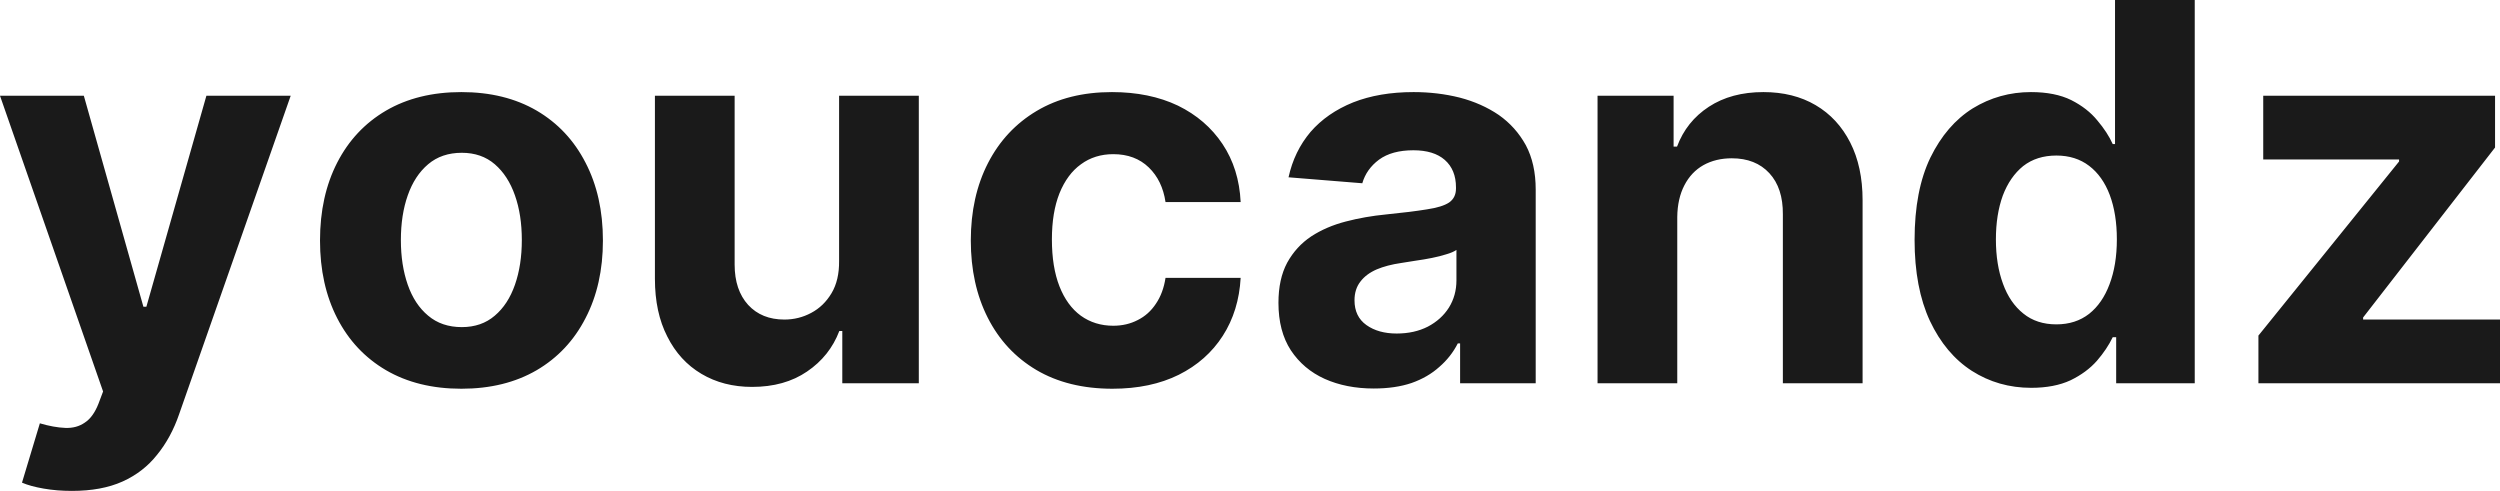 <?xml version="1.0" encoding="UTF-8" standalone="yes"?>
<svg xmlns="http://www.w3.org/2000/svg" width="100%" height="100%" viewBox="0 0 109.136 21.432" fill="rgb(26, 26, 26)">
  <path d="M3.14 21.43L3.14 21.43Q2.48 21.43 1.91 21.33Q1.33 21.23 0.96 21.07L0.96 21.07L1.74 18.48Q2.35 18.66 2.85 18.68Q3.34 18.70 3.70 18.45Q4.07 18.21 4.30 17.62L4.30 17.62L4.50 17.09L0 4.18L3.66 4.18L6.26 13.39L6.39 13.39L9.01 4.18L12.69 4.18L7.82 18.08Q7.47 19.10 6.86 19.85Q6.26 20.61 5.35 21.02Q4.44 21.43 3.14 21.43ZM20.14 16.97L20.14 16.97Q18.24 16.97 16.85 16.16Q15.47 15.35 14.72 13.89Q13.97 12.43 13.97 10.50L13.97 10.50Q13.97 8.56 14.72 7.10Q15.47 5.64 16.85 4.83Q18.24 4.02 20.14 4.02L20.14 4.02Q22.04 4.02 23.43 4.83Q24.81 5.64 25.56 7.10Q26.32 8.56 26.32 10.50L26.32 10.50Q26.32 12.43 25.56 13.89Q24.81 15.35 23.43 16.16Q22.04 16.97 20.14 16.97ZM20.16 14.28L20.16 14.28Q21.02 14.28 21.60 13.78Q22.18 13.29 22.48 12.43Q22.78 11.57 22.78 10.48L22.78 10.48Q22.78 9.38 22.48 8.53Q22.18 7.67 21.60 7.17Q21.02 6.67 20.16 6.67L20.16 6.67Q19.28 6.67 18.69 7.17Q18.10 7.67 17.80 8.53Q17.50 9.38 17.50 10.48L17.50 10.48Q17.50 11.57 17.80 12.43Q18.10 13.29 18.69 13.78Q19.28 14.28 20.16 14.28ZM36.63 11.39L36.63 11.39L36.63 4.18L40.11 4.18L40.11 16.73L36.77 16.73L36.77 14.45L36.64 14.45Q36.22 15.55 35.23 16.22Q34.25 16.89 32.83 16.89L32.83 16.89Q31.58 16.89 30.62 16.32Q29.66 15.75 29.13 14.69Q28.59 13.64 28.59 12.17L28.59 12.17L28.59 4.18L32.07 4.18L32.07 11.55Q32.07 12.66 32.66 13.31Q33.25 13.95 34.24 13.95L34.24 13.95Q34.87 13.95 35.41 13.66Q35.96 13.37 36.30 12.80Q36.64 12.23 36.63 11.39ZM48.56 16.97L48.56 16.97Q46.63 16.97 45.24 16.15Q43.86 15.33 43.12 13.87Q42.38 12.41 42.38 10.50L42.38 10.50Q42.38 8.58 43.13 7.12Q43.88 5.66 45.26 4.84Q46.64 4.02 48.54 4.02L48.54 4.02Q50.18 4.02 51.42 4.61Q52.65 5.21 53.37 6.29Q54.09 7.37 54.16 8.82L54.16 8.82L50.88 8.82Q50.74 7.88 50.15 7.31Q49.55 6.73 48.60 6.73L48.60 6.73Q47.79 6.73 47.19 7.17Q46.59 7.60 46.25 8.44Q45.92 9.27 45.92 10.45L45.92 10.45Q45.92 11.66 46.25 12.50Q46.58 13.34 47.18 13.78Q47.79 14.22 48.60 14.22L48.60 14.22Q49.19 14.22 49.67 13.97Q50.15 13.73 50.46 13.26Q50.78 12.79 50.88 12.13L50.88 12.13L54.16 12.13Q54.08 13.57 53.38 14.66Q52.68 15.75 51.46 16.36Q50.23 16.97 48.56 16.97ZM59.97 16.96L59.97 16.96Q58.77 16.96 57.83 16.54Q56.90 16.12 56.35 15.29Q55.81 14.46 55.81 13.22L55.81 13.22Q55.81 12.18 56.19 11.47Q56.58 10.76 57.24 10.32Q57.90 9.89 58.75 9.67Q59.59 9.45 60.52 9.36L60.52 9.36Q61.62 9.25 62.29 9.14Q62.96 9.04 63.26 8.84Q63.56 8.63 63.56 8.23L63.56 8.23L63.56 8.18Q63.56 7.41 63.07 6.98Q62.59 6.56 61.70 6.56L61.70 6.56Q60.76 6.56 60.20 6.97Q59.65 7.38 59.47 8.00L59.47 8.00L56.25 7.74Q56.50 6.60 57.21 5.76Q57.93 4.93 59.07 4.47Q60.21 4.02 61.71 4.02L61.71 4.02Q62.76 4.02 63.72 4.26Q64.68 4.51 65.43 5.02Q66.17 5.54 66.61 6.34Q67.04 7.15 67.04 8.27L67.04 8.27L67.04 16.73L63.74 16.73L63.74 14.99L63.64 14.99Q63.34 15.58 62.83 16.02Q62.33 16.47 61.62 16.72Q60.91 16.96 59.97 16.96ZM60.97 14.56L60.97 14.56Q61.74 14.56 62.33 14.26Q62.92 13.95 63.25 13.43Q63.58 12.90 63.58 12.24L63.58 12.24L63.58 10.91Q63.42 11.02 63.14 11.10Q62.86 11.19 62.51 11.26Q62.16 11.33 61.80 11.38Q61.45 11.43 61.17 11.48L61.17 11.48Q60.55 11.57 60.10 11.76Q59.64 11.96 59.39 12.29Q59.13 12.62 59.13 13.11L59.13 13.11Q59.13 13.82 59.65 14.19Q60.17 14.56 60.97 14.56ZM73.22 9.47L73.22 9.47L73.22 16.73L69.74 16.73L69.74 4.18L73.06 4.18L73.06 6.40L73.21 6.40Q73.62 5.30 74.60 4.66Q75.58 4.02 76.98 4.02L76.98 4.02Q78.29 4.02 79.26 4.59Q80.23 5.16 80.77 6.22Q81.31 7.28 81.31 8.74L81.31 8.74L81.31 16.73L77.83 16.73L77.83 9.36Q77.84 8.21 77.24 7.56Q76.64 6.91 75.60 6.91L75.60 6.91Q74.90 6.91 74.36 7.21Q73.83 7.51 73.53 8.09Q73.23 8.67 73.22 9.47ZM88.67 16.93L88.67 16.93Q87.24 16.93 86.08 16.19Q84.93 15.45 84.25 14.01Q83.58 12.57 83.58 10.47L83.58 10.47Q83.58 8.31 84.27 6.88Q84.97 5.45 86.12 4.73Q87.28 4.02 88.66 4.02L88.66 4.02Q89.71 4.02 90.42 4.37Q91.13 4.73 91.56 5.26Q92 5.78 92.23 6.29L92.23 6.29L92.33 6.29L92.33 0L95.81 0L95.81 16.73L92.38 16.73L92.38 14.72L92.23 14.72Q91.98 15.24 91.54 15.75Q91.09 16.26 90.39 16.60Q89.68 16.93 88.67 16.93ZM89.77 14.16L89.77 14.16Q90.61 14.16 91.20 13.70Q91.78 13.24 92.09 12.41Q92.41 11.57 92.41 10.45L92.41 10.45Q92.41 9.34 92.10 8.51Q91.79 7.69 91.20 7.24Q90.61 6.79 89.77 6.79L89.77 6.79Q88.91 6.79 88.32 7.25Q87.74 7.72 87.43 8.54Q87.13 9.37 87.13 10.45L87.13 10.45Q87.13 11.55 87.44 12.39Q87.74 13.22 88.33 13.69Q88.91 14.16 89.77 14.16ZM109.14 16.73L98.59 16.73L98.59 14.65L104.73 7.05L104.73 6.96L98.80 6.96L98.80 4.18L108.92 4.18L108.92 6.44L103.16 13.86L103.16 13.95L109.14 13.95L109.14 16.73Z" preserveAspectRatio="none"/>
</svg>